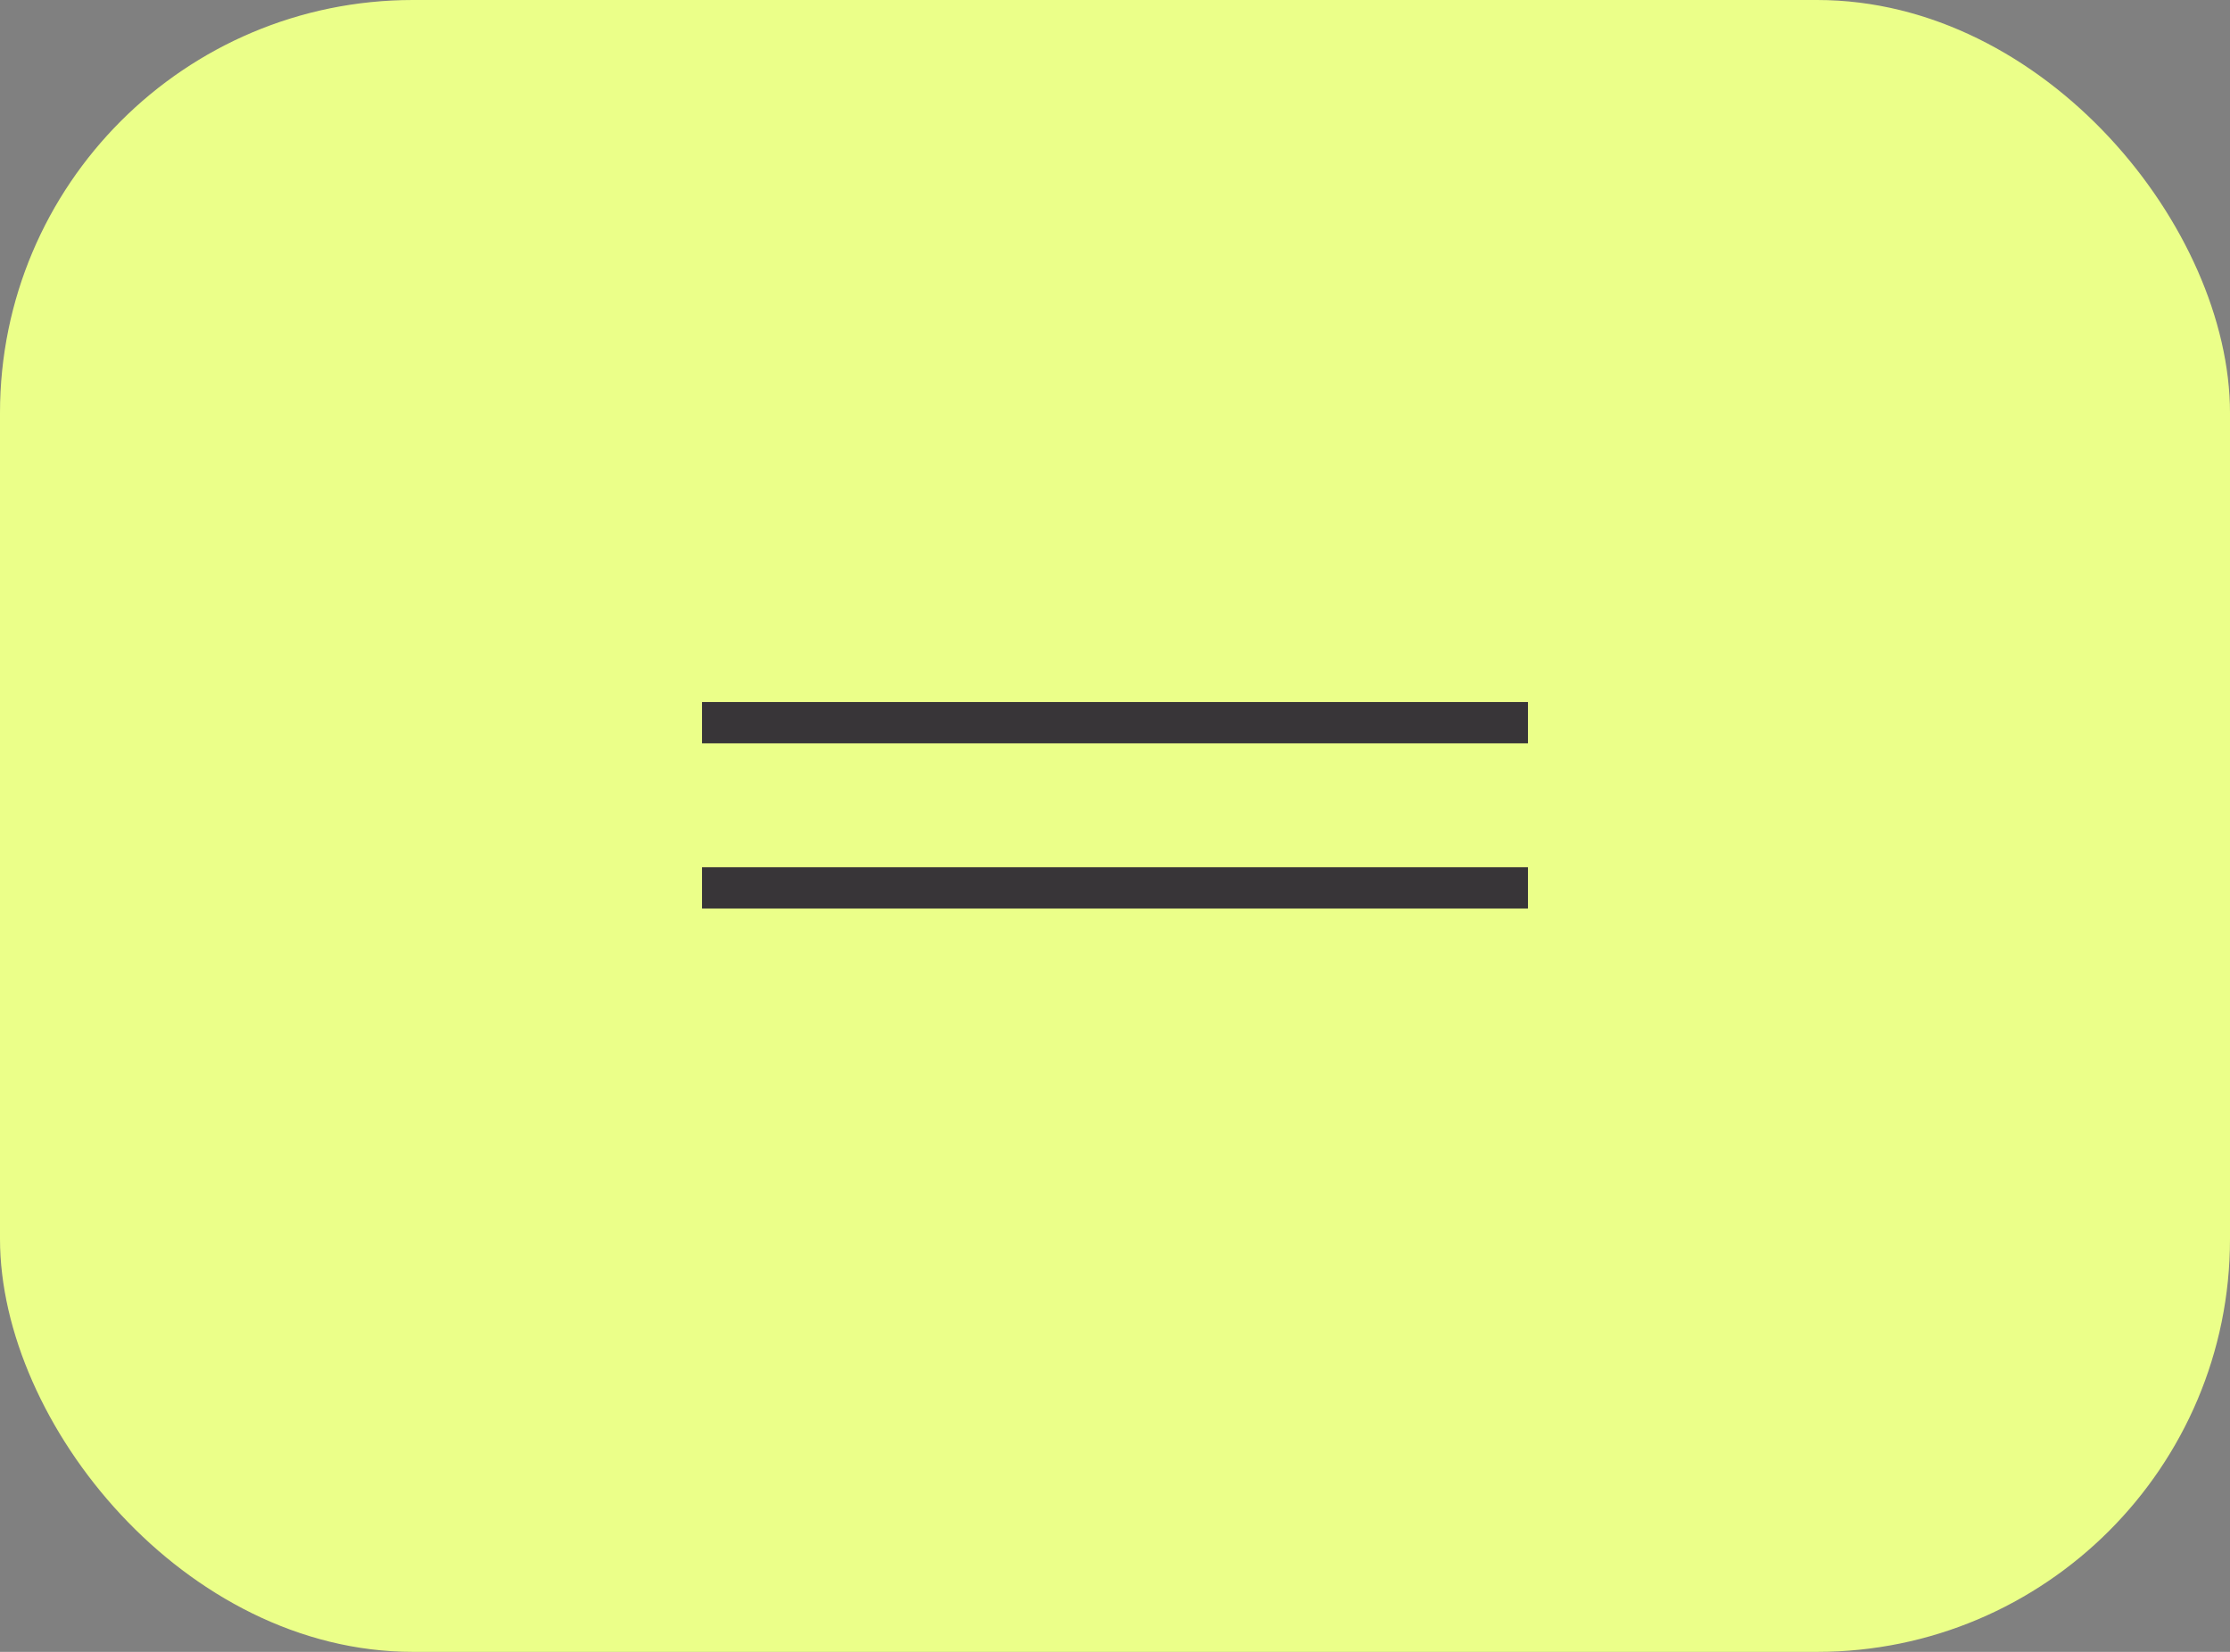 <?xml version="1.0" encoding="UTF-8"?> <svg xmlns="http://www.w3.org/2000/svg" width="54" height="40" viewBox="0 0 54 40" fill="none"><rect x="0" y="0" width="54" height="40" fill="#808080" stroke="none"/><rect width="54" height="40" rx="10" fill="#EBFF89"></rect><line x1="17" y1="17.5" x2="37" y2="17.5" stroke="#383538"></line><line x1="17" y1="21.5" x2="37" y2="21.5" stroke="#383538"></line></svg> 